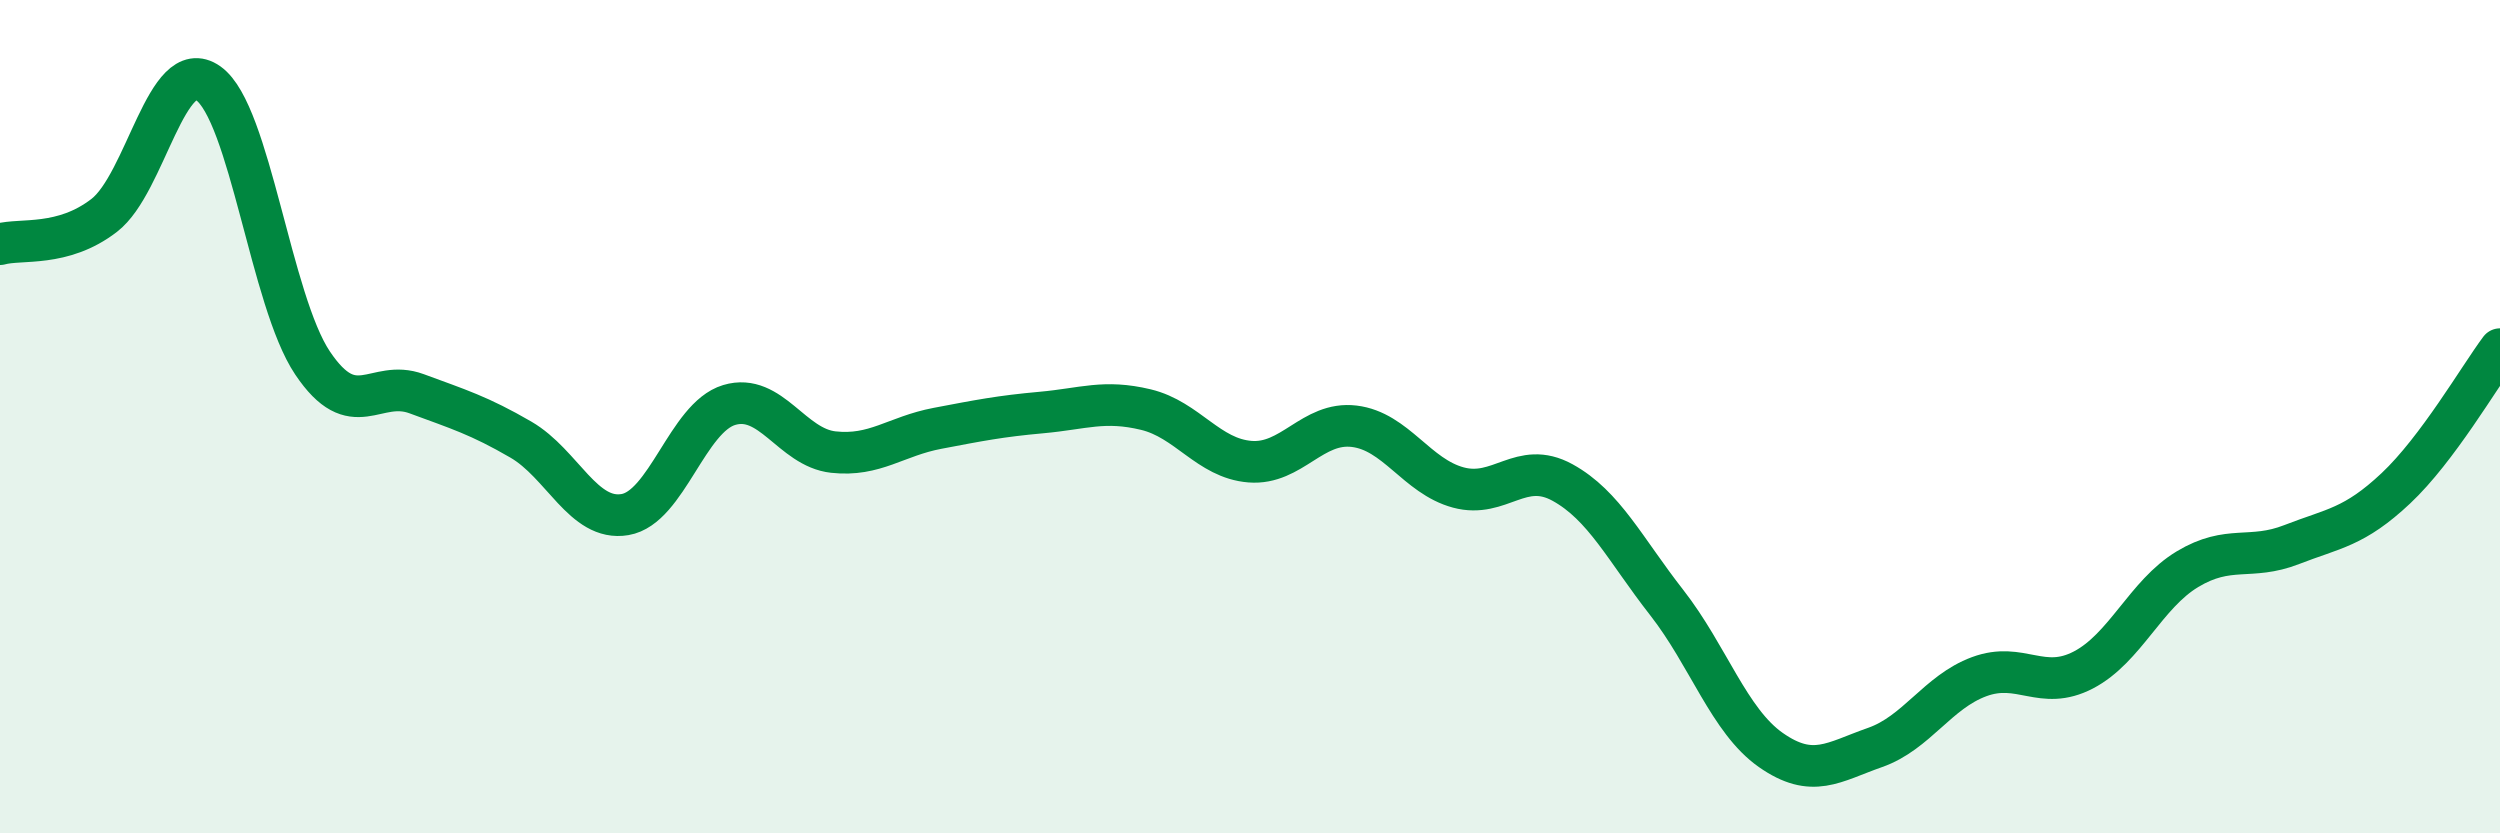 
    <svg width="60" height="20" viewBox="0 0 60 20" xmlns="http://www.w3.org/2000/svg">
      <path
        d="M 0,5.86 C 0.5,5.72 1.5,5.94 2.5,5.17 C 3.5,4.4 4,1.29 5,2 C 6,2.71 6.5,7.22 7.5,8.71 C 8.5,10.2 9,9.08 10,9.45 C 11,9.82 11.5,9.97 12.5,10.55 C 13.5,11.13 14,12.52 15,12.35 C 16,12.18 16.5,10.02 17.5,9.72 C 18.5,9.42 19,10.74 20,10.85 C 21,10.96 21.5,10.47 22.5,10.28 C 23.5,10.09 24,9.99 25,9.9 C 26,9.81 26.5,9.59 27.5,9.83 C 28.5,10.07 29,11 30,11.08 C 31,11.16 31.5,10.11 32.5,10.23 C 33.5,10.35 34,11.43 35,11.7 C 36,11.97 36.5,11.03 37.5,11.58 C 38.5,12.13 39,13.18 40,14.46 C 41,15.74 41.5,17.3 42.5,18 C 43.5,18.7 44,18.29 45,17.94 C 46,17.59 46.5,16.61 47.5,16.24 C 48.5,15.87 49,16.6 50,16.08 C 51,15.56 51.5,14.26 52.5,13.66 C 53.5,13.06 54,13.46 55,13.07 C 56,12.68 56.5,12.66 57.5,11.72 C 58.5,10.78 59.5,9.05 60,8.38L60 20L0 20Z"
        fill="#008740"
        opacity="0.1"
        stroke-linecap="round"
        stroke-linejoin="round"
      />
      <path
        d="M 0,5.86 C 0.5,5.72 1.5,5.94 2.5,5.17 C 3.5,4.4 4,1.29 5,2 C 6,2.71 6.5,7.22 7.5,8.71 C 8.5,10.2 9,9.08 10,9.45 C 11,9.82 11.5,9.97 12.5,10.55 C 13.5,11.13 14,12.52 15,12.35 C 16,12.18 16.5,10.02 17.5,9.72 C 18.5,9.42 19,10.74 20,10.85 C 21,10.96 21.5,10.47 22.5,10.28 C 23.5,10.09 24,9.99 25,9.9 C 26,9.81 26.5,9.59 27.5,9.83 C 28.5,10.07 29,11 30,11.08 C 31,11.16 31.5,10.11 32.5,10.23 C 33.5,10.35 34,11.43 35,11.7 C 36,11.97 36.5,11.03 37.5,11.58 C 38.5,12.13 39,13.18 40,14.46 C 41,15.74 41.5,17.3 42.5,18 C 43.5,18.7 44,18.29 45,17.94 C 46,17.59 46.5,16.61 47.5,16.24 C 48.5,15.87 49,16.6 50,16.08 C 51,15.56 51.5,14.26 52.5,13.66 C 53.5,13.06 54,13.46 55,13.07 C 56,12.68 56.5,12.66 57.5,11.72 C 58.5,10.78 59.5,9.05 60,8.38"
        stroke="#008740"
        stroke-width="1"
        fill="none"
        stroke-linecap="round"
        stroke-linejoin="round"
      />
    </svg>
  